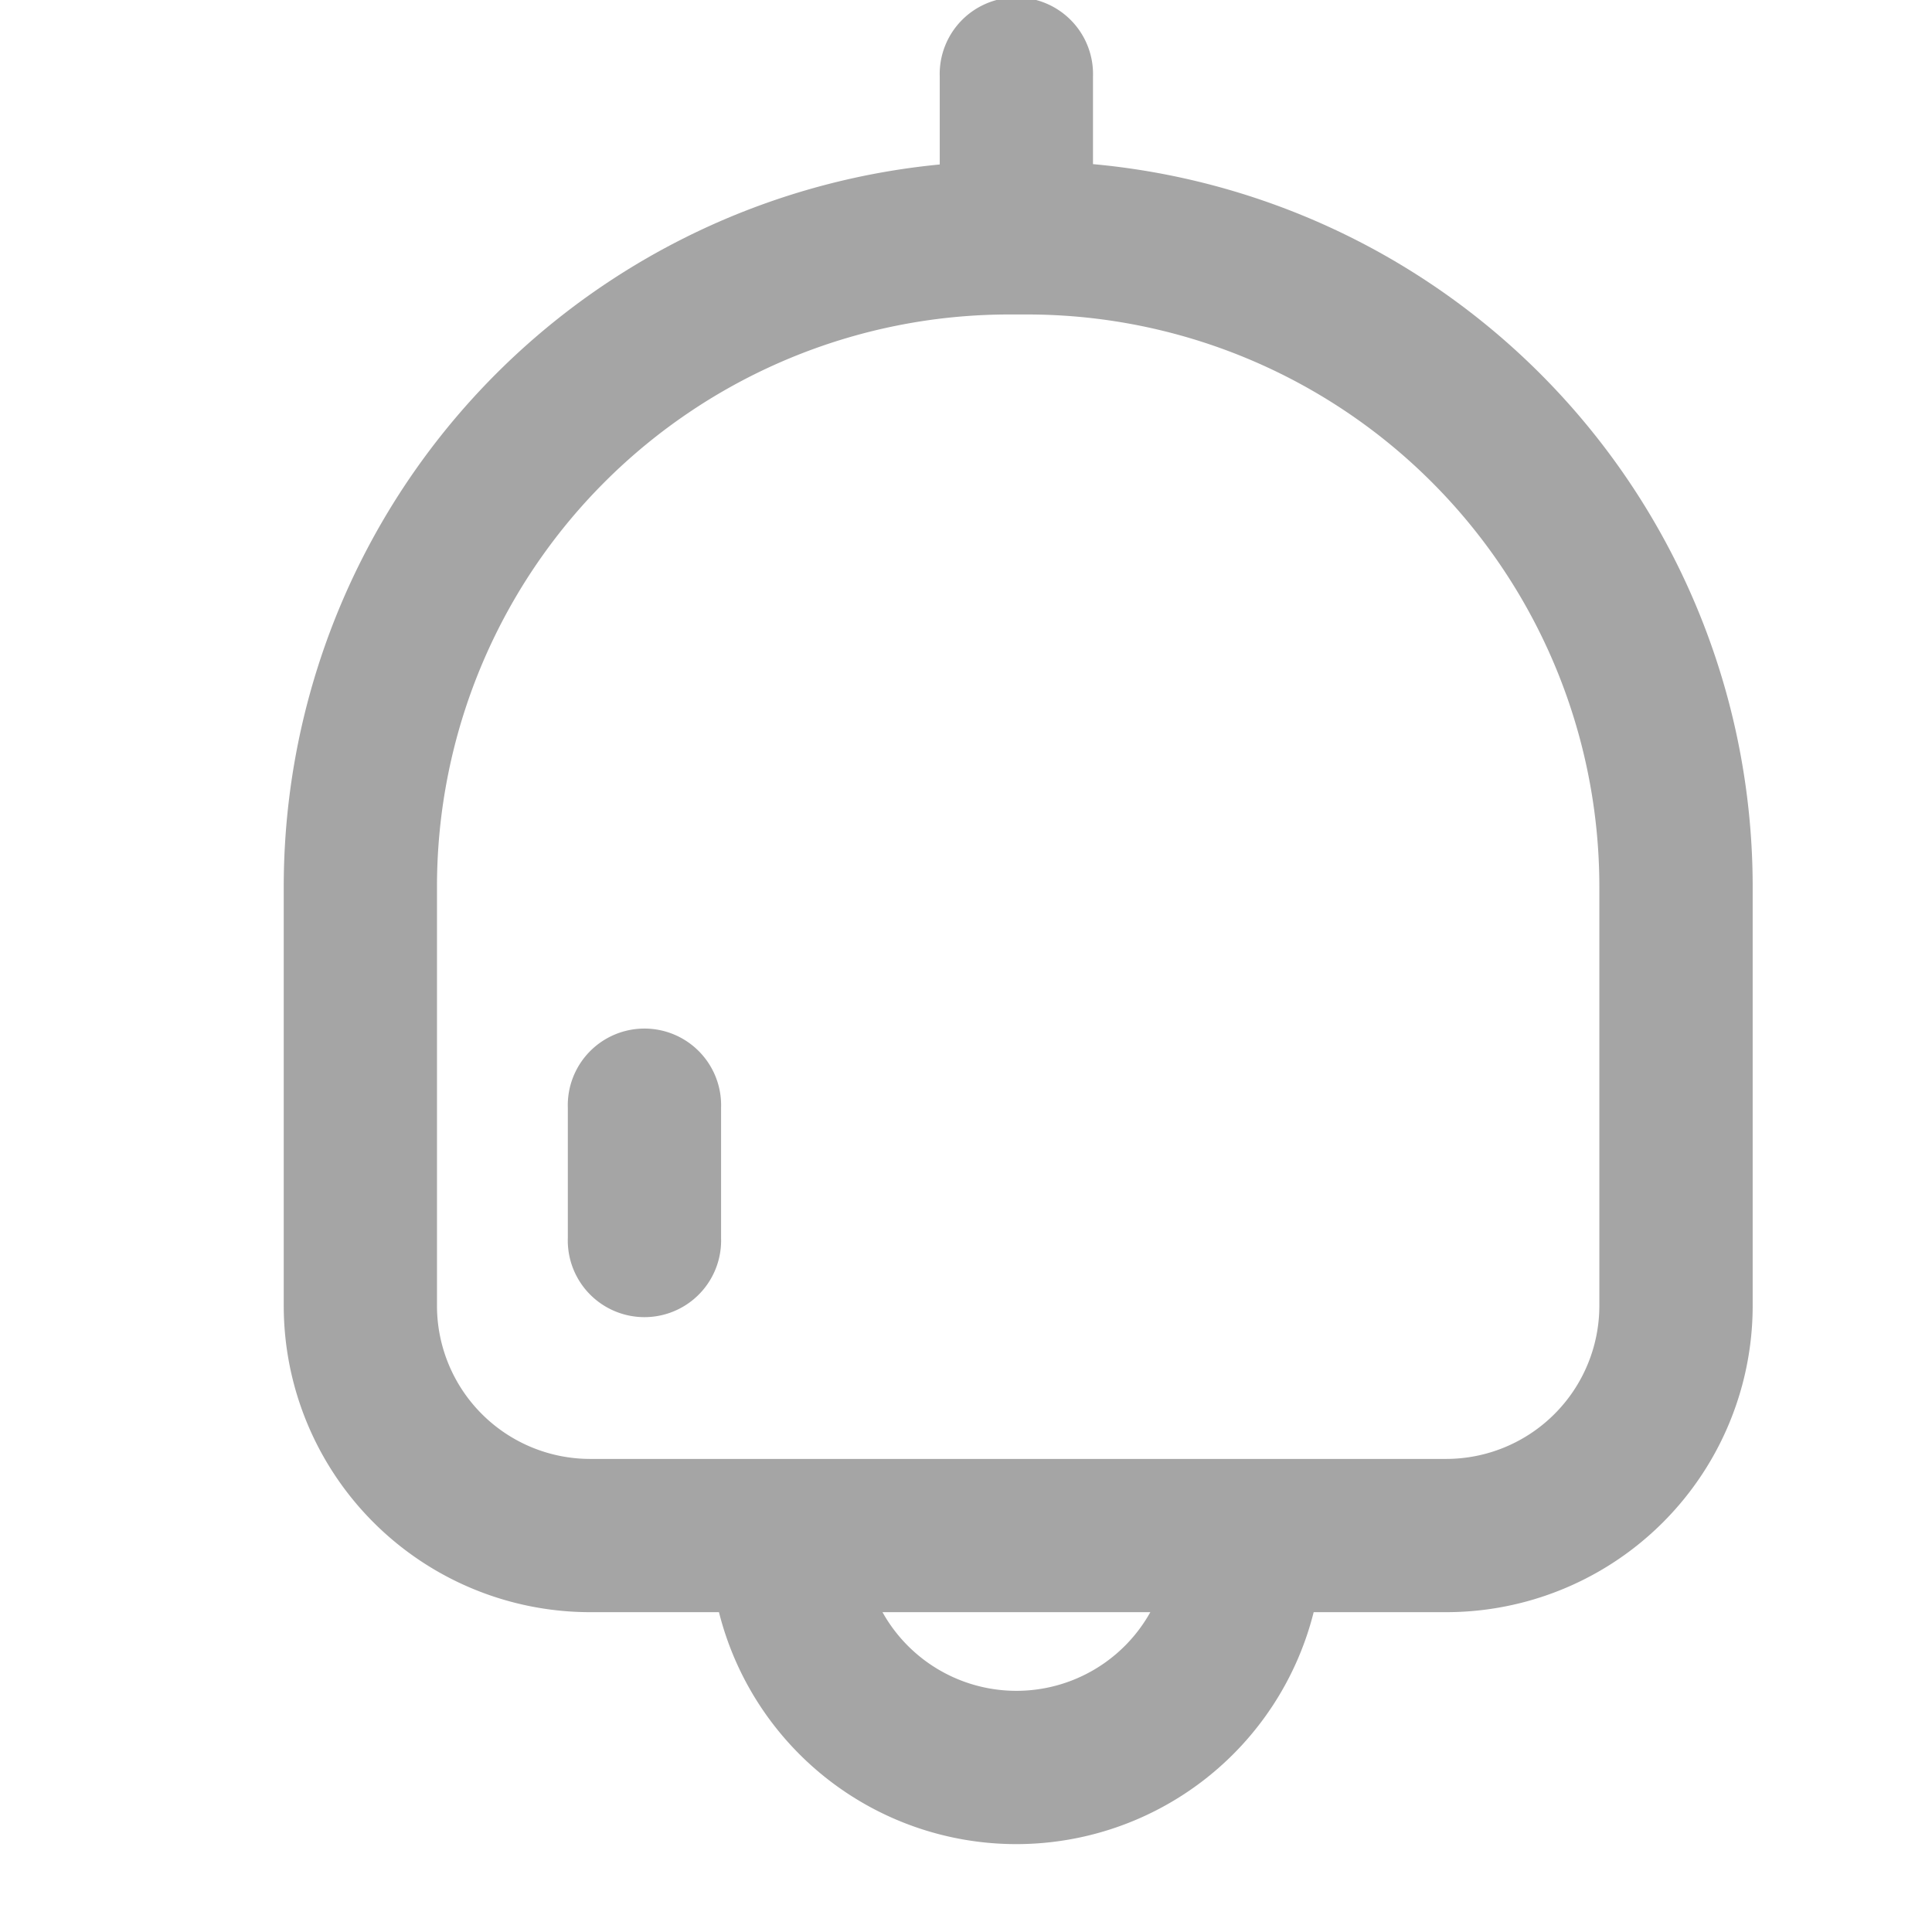 <svg xmlns="http://www.w3.org/2000/svg" width="22" height="22" viewBox="0 0 22 22">
  <g id="icon-price-alarm" transform="translate(-1215 -1029)">
    <rect id="Rectangle_1009" data-name="Rectangle 1009" width="22" height="22" transform="translate(1215 1029)" fill="none"/>
    <g id="Group_3119" data-name="Group 3119" transform="translate(1213 1026.081)">
      <g id="Group_3118" data-name="Group 3118" transform="translate(4 2.918)">
        <rect id="Rectangle_758" data-name="Rectangle 758" width="18.699" height="18.699" transform="translate(0 1.294)" fill="none"/>
        <path id="Path_12975" data-name="Path 12975" d="M11.654,2.788a8.262,8.262,0,0,1,7.512,8.228v4.771a3.49,3.49,0,0,1-3.49,3.49H14.167a3.491,3.491,0,0,1-6.772,0H5.929a3.49,3.49,0,0,1-3.49-3.49V11.016a8.262,8.262,0,0,1,7.47-8.224v-1a.873.873,0,1,1,1.745,0Zm.652,16.489H9.257a1.746,1.746,0,0,0,3.05,0ZM4.184,11.016v4.771a1.745,1.745,0,0,0,1.745,1.745h9.746a1.745,1.745,0,0,0,1.745-1.745V11.016A6.516,6.516,0,0,0,10.9,4.5h-.2A6.516,6.516,0,0,0,4.184,11.016Zm1.49,2.518a.873.873,0,1,1,1.745,0v1.481a.873.873,0,1,1-1.745,0Z" transform="translate(-1.208 -0.918)" fill="#a5a5a5"/>
      </g>
    </g>
  </g>
</svg>
